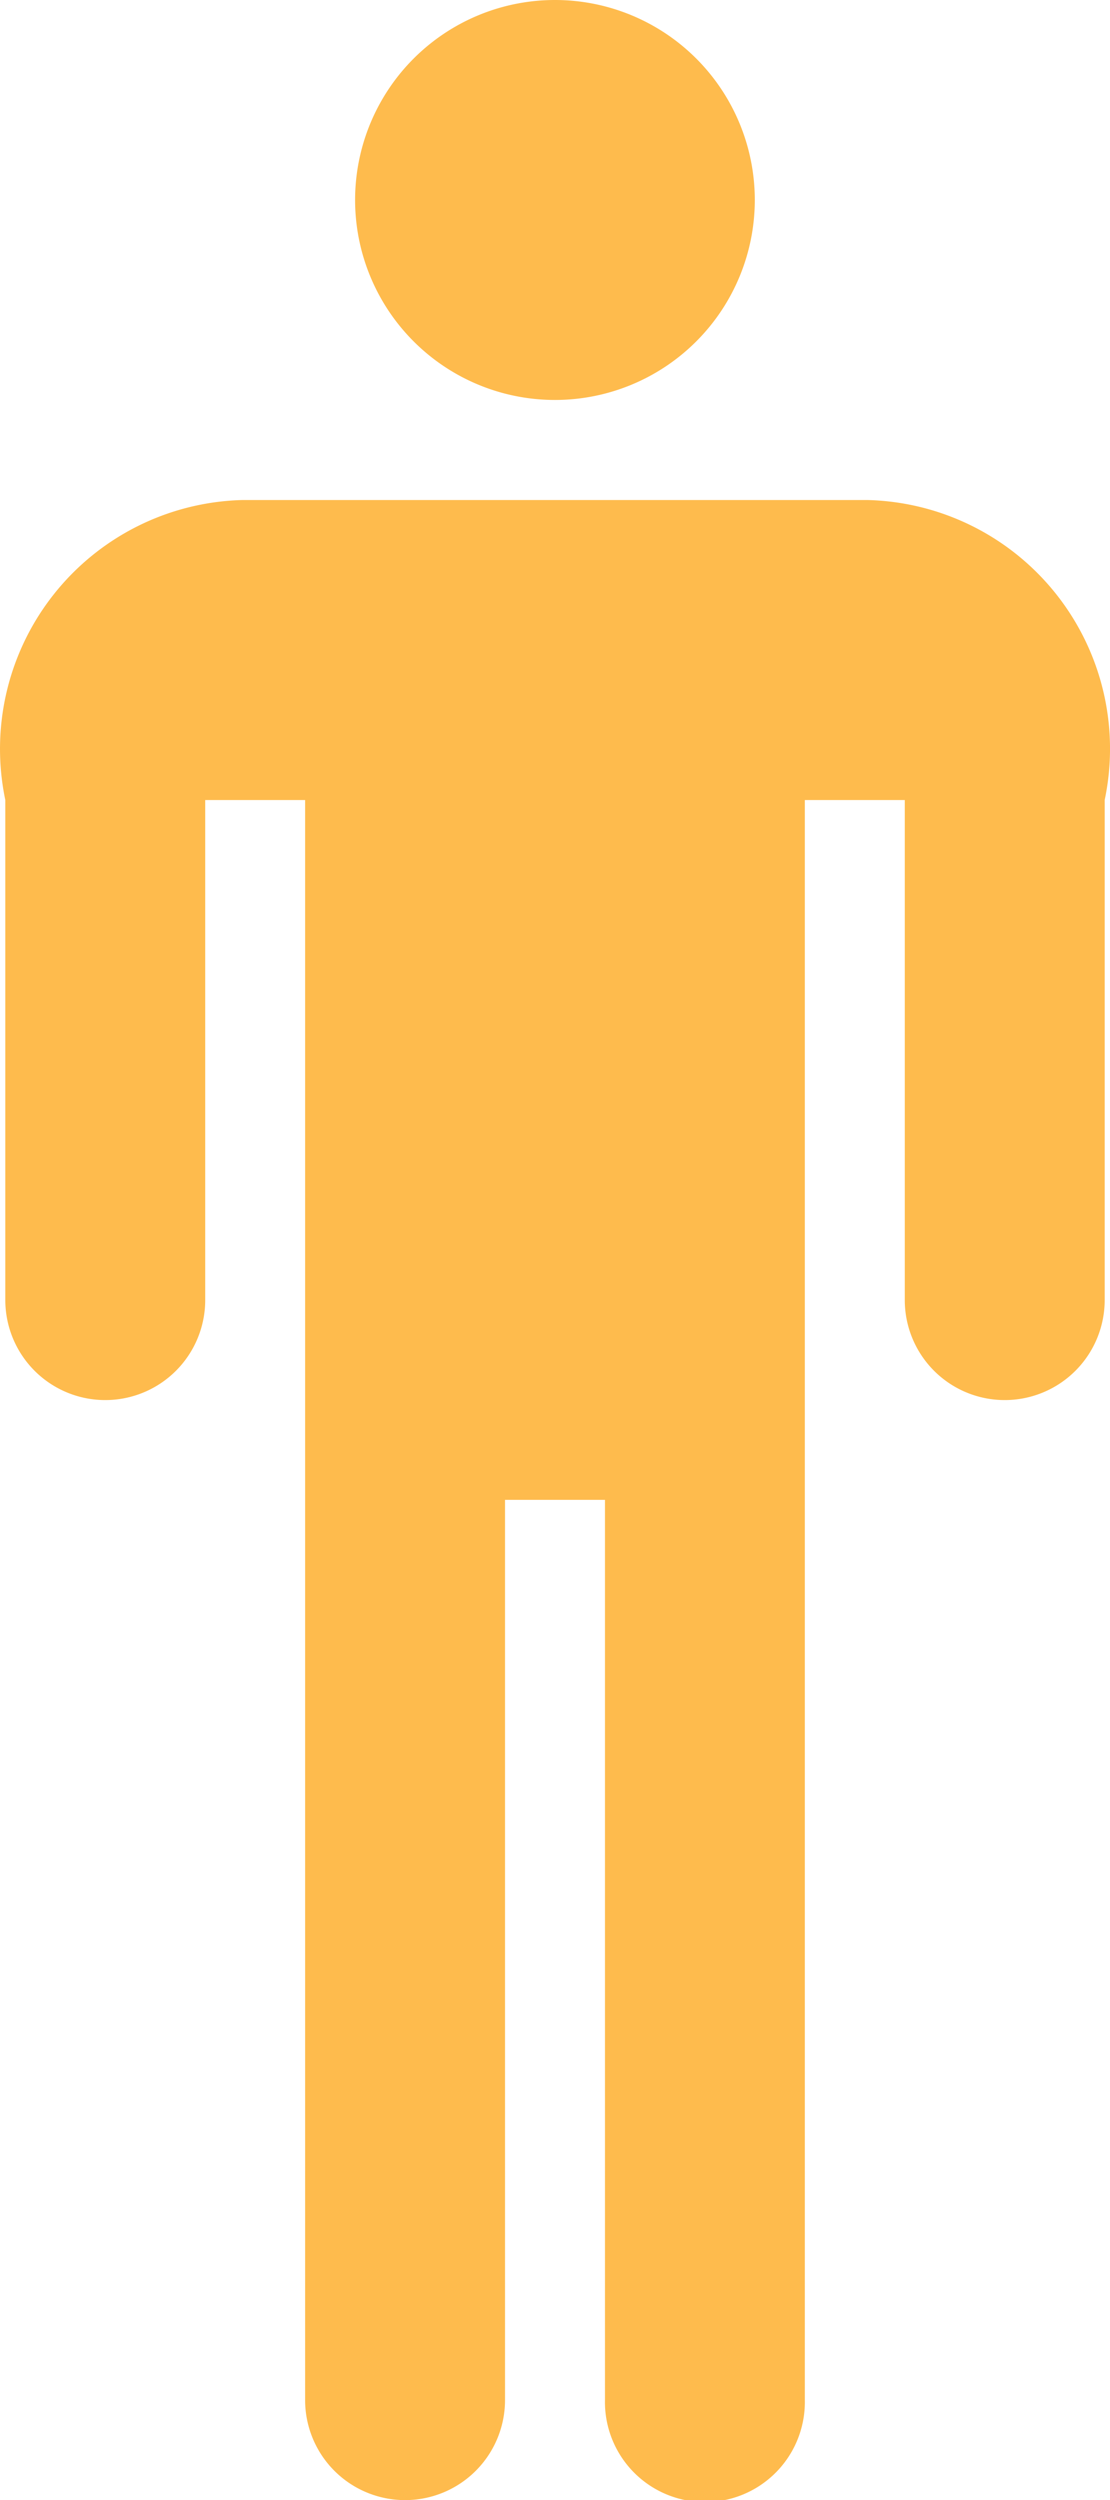 <svg xmlns="http://www.w3.org/2000/svg" width="21.722" height="48.894" viewBox="0 0 21.722 48.894"><path d="M708.531,623.568a3.911,3.911,0,1,1-3.912,3.911A3.911,3.911,0,0,1,708.531,623.568Zm6.121,9.779H702.409a4.869,4.869,0,0,0-4.635,5.867v9.779a1.956,1.956,0,0,0,3.912,0v-9.779h1.955v31.292a1.956,1.956,0,0,0,3.912,0V652.9h1.956v17.6a1.956,1.956,0,1,0,3.911,0V639.214h1.956v9.779a1.956,1.956,0,0,0,3.912,0v-9.779a4.866,4.866,0,0,0-4.636-5.867Z" transform="translate(-697.67 -623.568)" fill="#febb4d"/></svg>